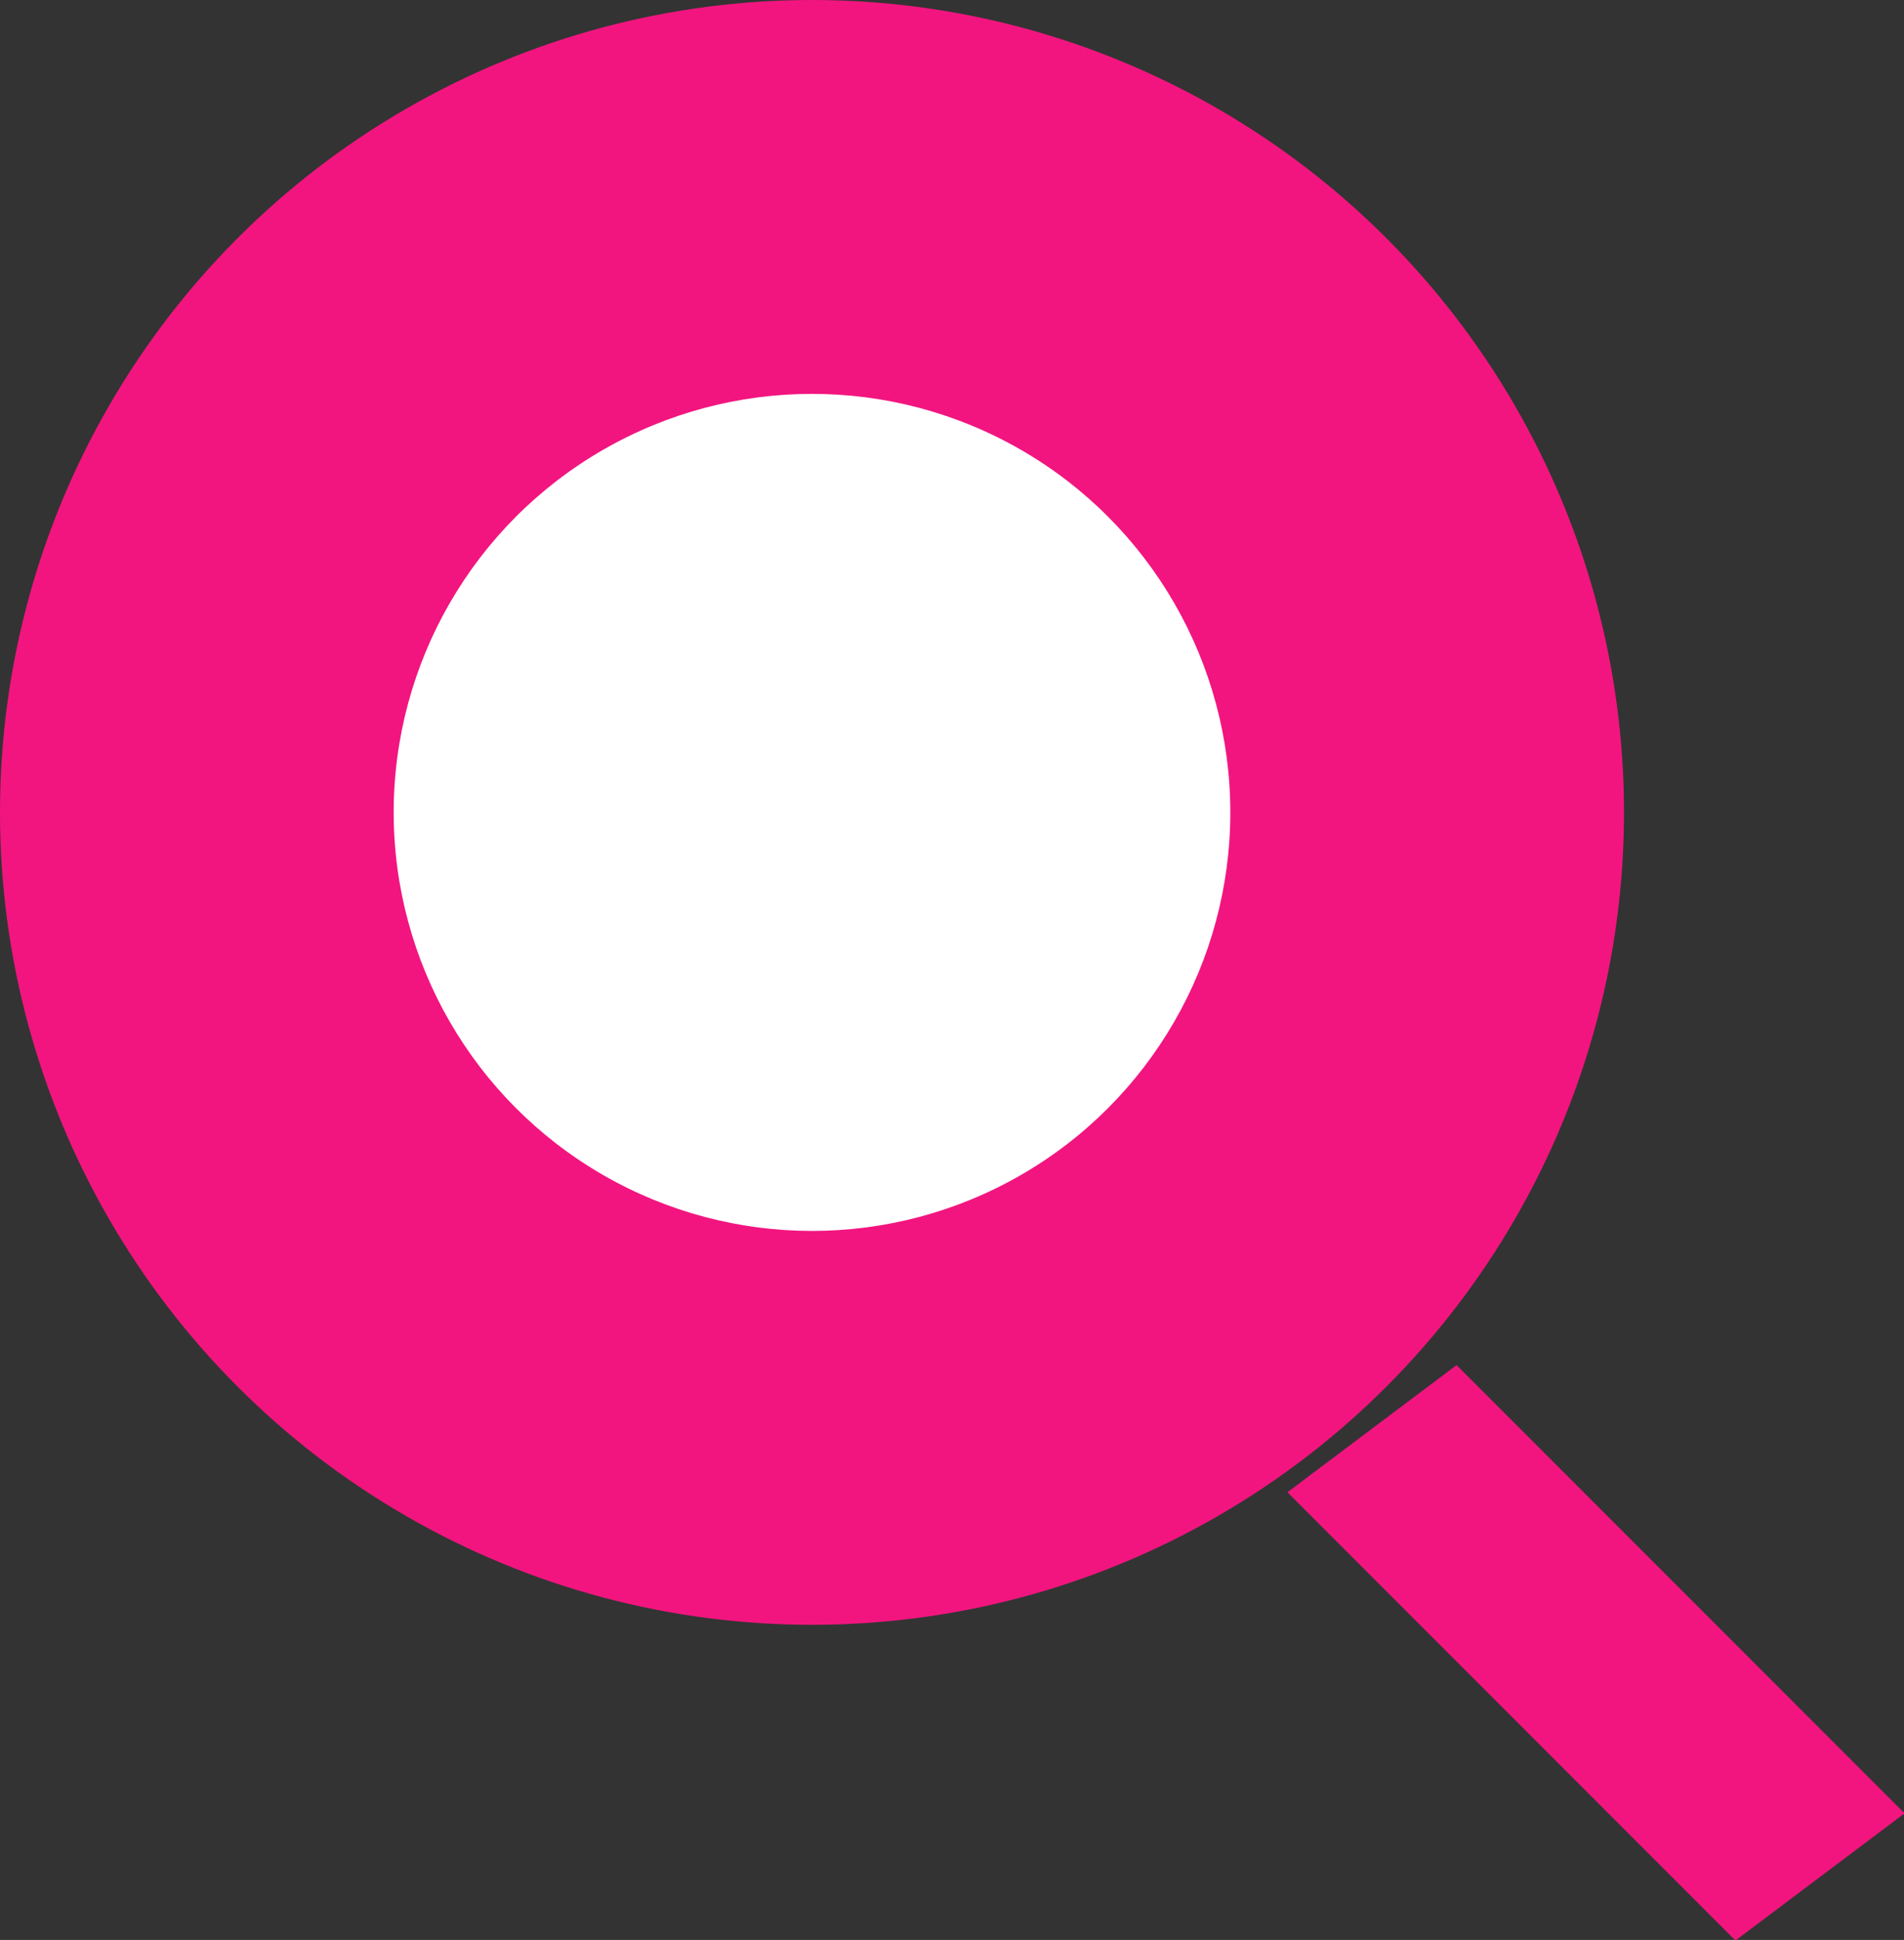 <svg xmlns="http://www.w3.org/2000/svg" width="34" height="34.625" viewBox="0 0 34 34.625"><rect x="0" y="0" width="34" height="34.625" fill="#333333" stroke="none"/><defs><style>.cls-1, .cls-2 { fill: #f2157f; } .cls-1 { fill-rule: evenodd; } .cls-3 { fill: #fff; }</style></defs><path id="シェイプ_14" class="cls-1" d="M22.99 26.634l3.02-2.269 8 8-3.02 2.27z"/><circle id="楕円形_1" class="cls-2" cx="14.5" cy="14.5" r="14.5"/><circle id="楕円形_1-2" class="cls-3" cx="14.5" cy="14.5" r="7.47"/></svg>